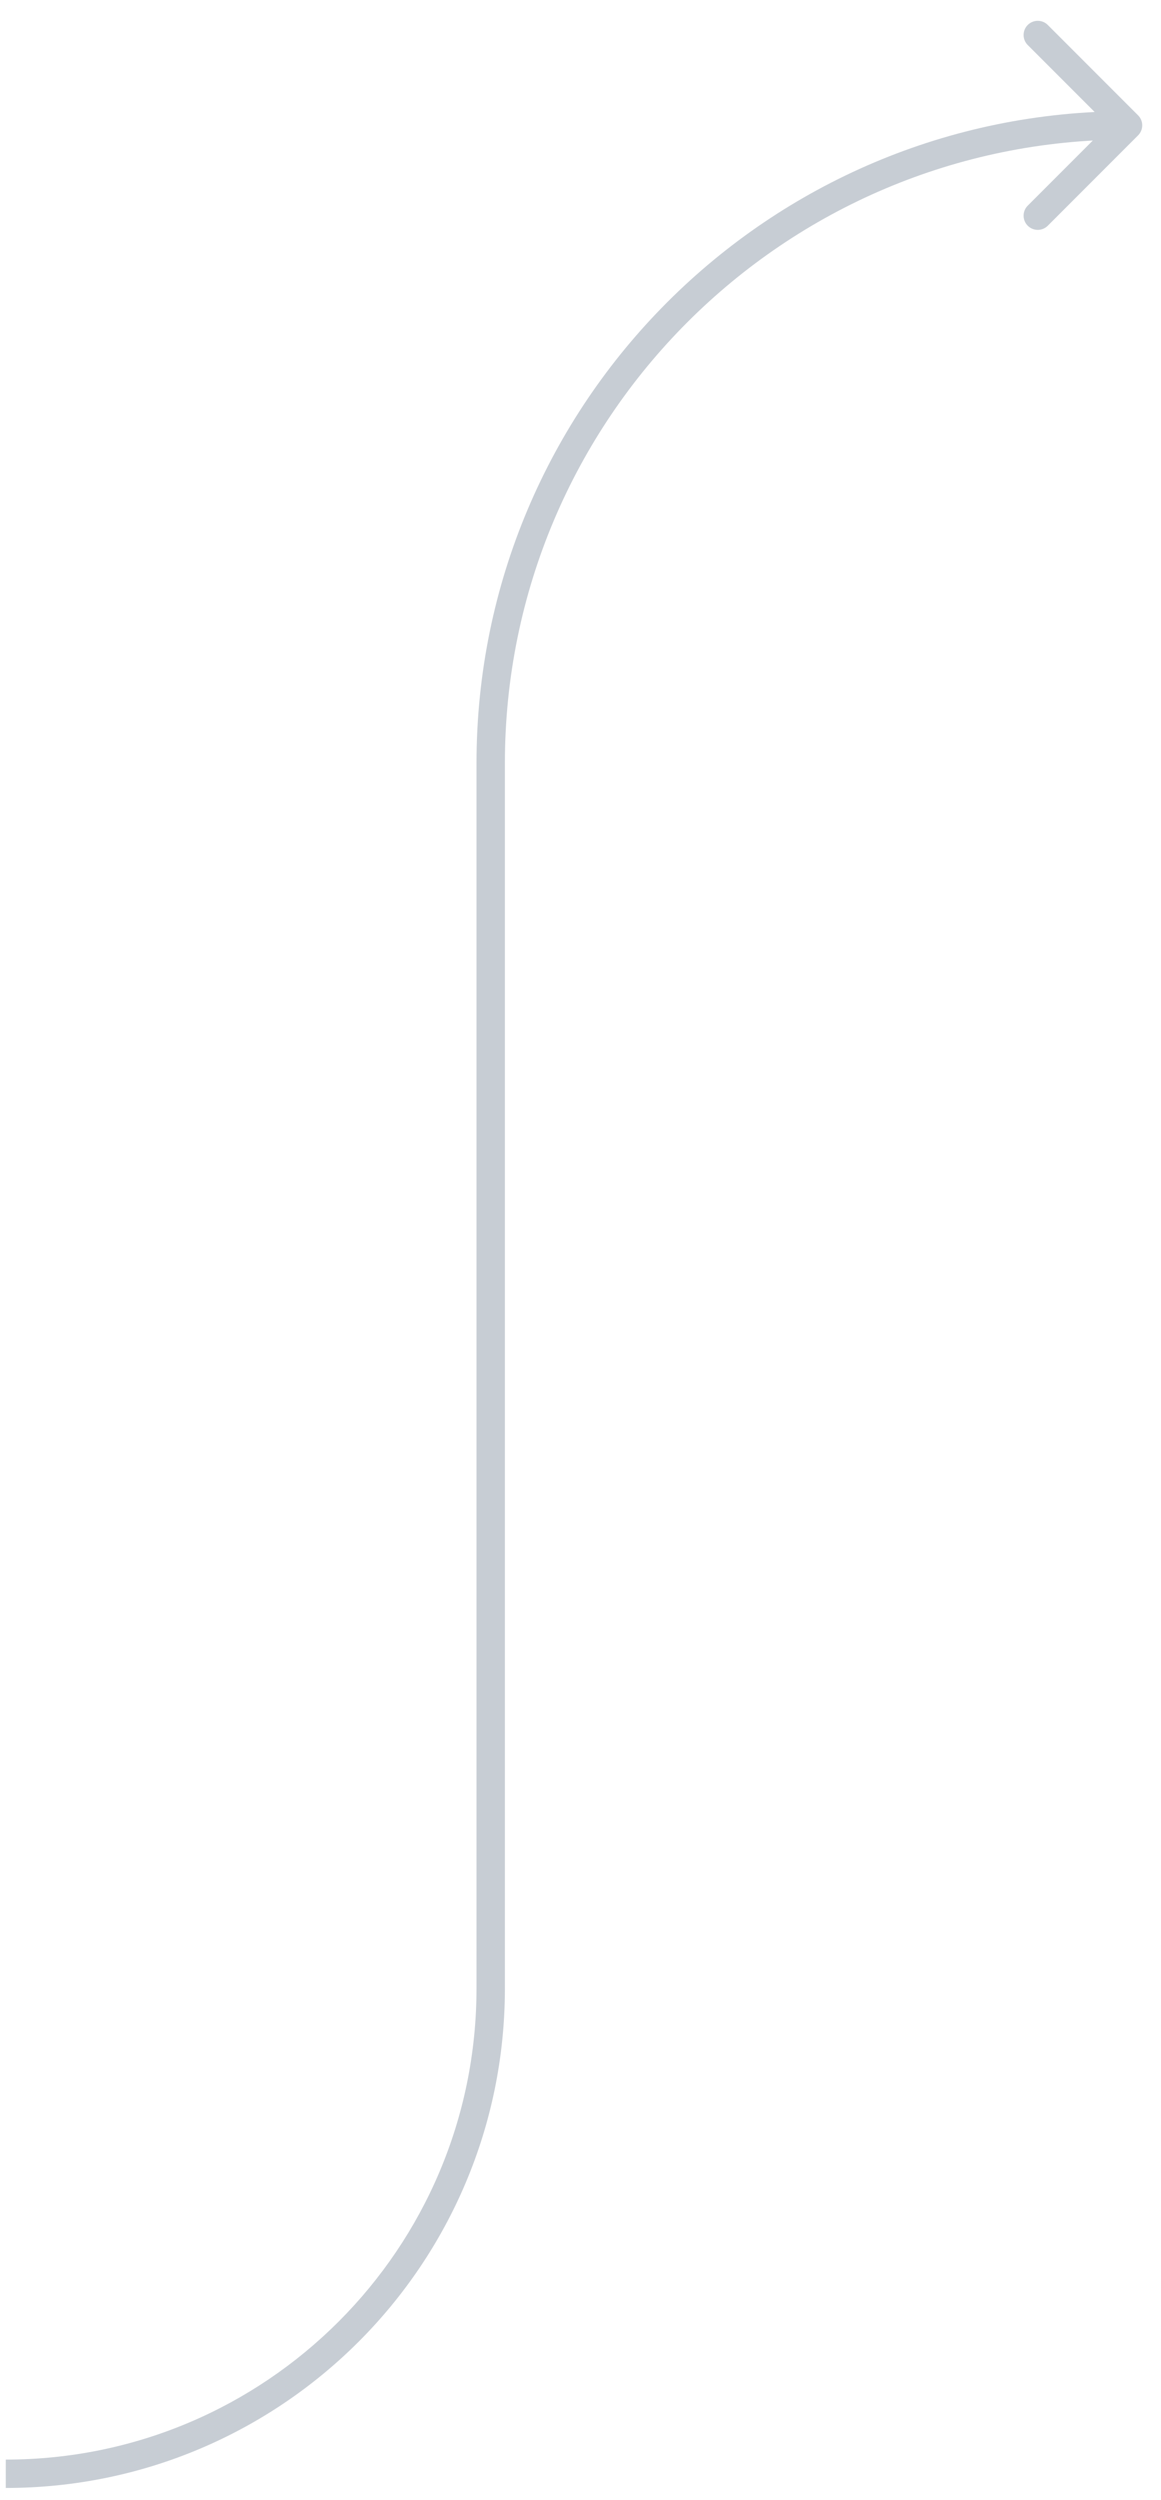 <?xml version="1.0" encoding="UTF-8"?> <svg xmlns="http://www.w3.org/2000/svg" width="33" height="71" viewBox="0 0 33 71" fill="none"><path d="M32.348 3.845C32.506 3.688 32.506 3.432 32.348 3.275L29.782 0.709C29.625 0.552 29.37 0.552 29.212 0.709C29.055 0.867 29.055 1.122 29.212 1.279L31.493 3.56L29.212 5.841C29.055 5.998 29.055 6.253 29.212 6.411C29.37 6.568 29.625 6.568 29.782 6.411L32.348 3.845ZM13.948 56.474H14.351V21.675H13.948H13.544V56.474H13.948ZM13.948 21.675H14.351C14.351 11.893 22.281 3.963 32.063 3.963V3.56V3.157C21.835 3.157 13.544 11.448 13.544 21.675H13.948ZM0.164 70.258V70.661C7.999 70.661 14.351 64.309 14.351 56.474H13.948H13.544C13.544 63.864 7.554 69.855 0.164 69.855V70.258Z" fill="#C7CDD4"></path></svg> 